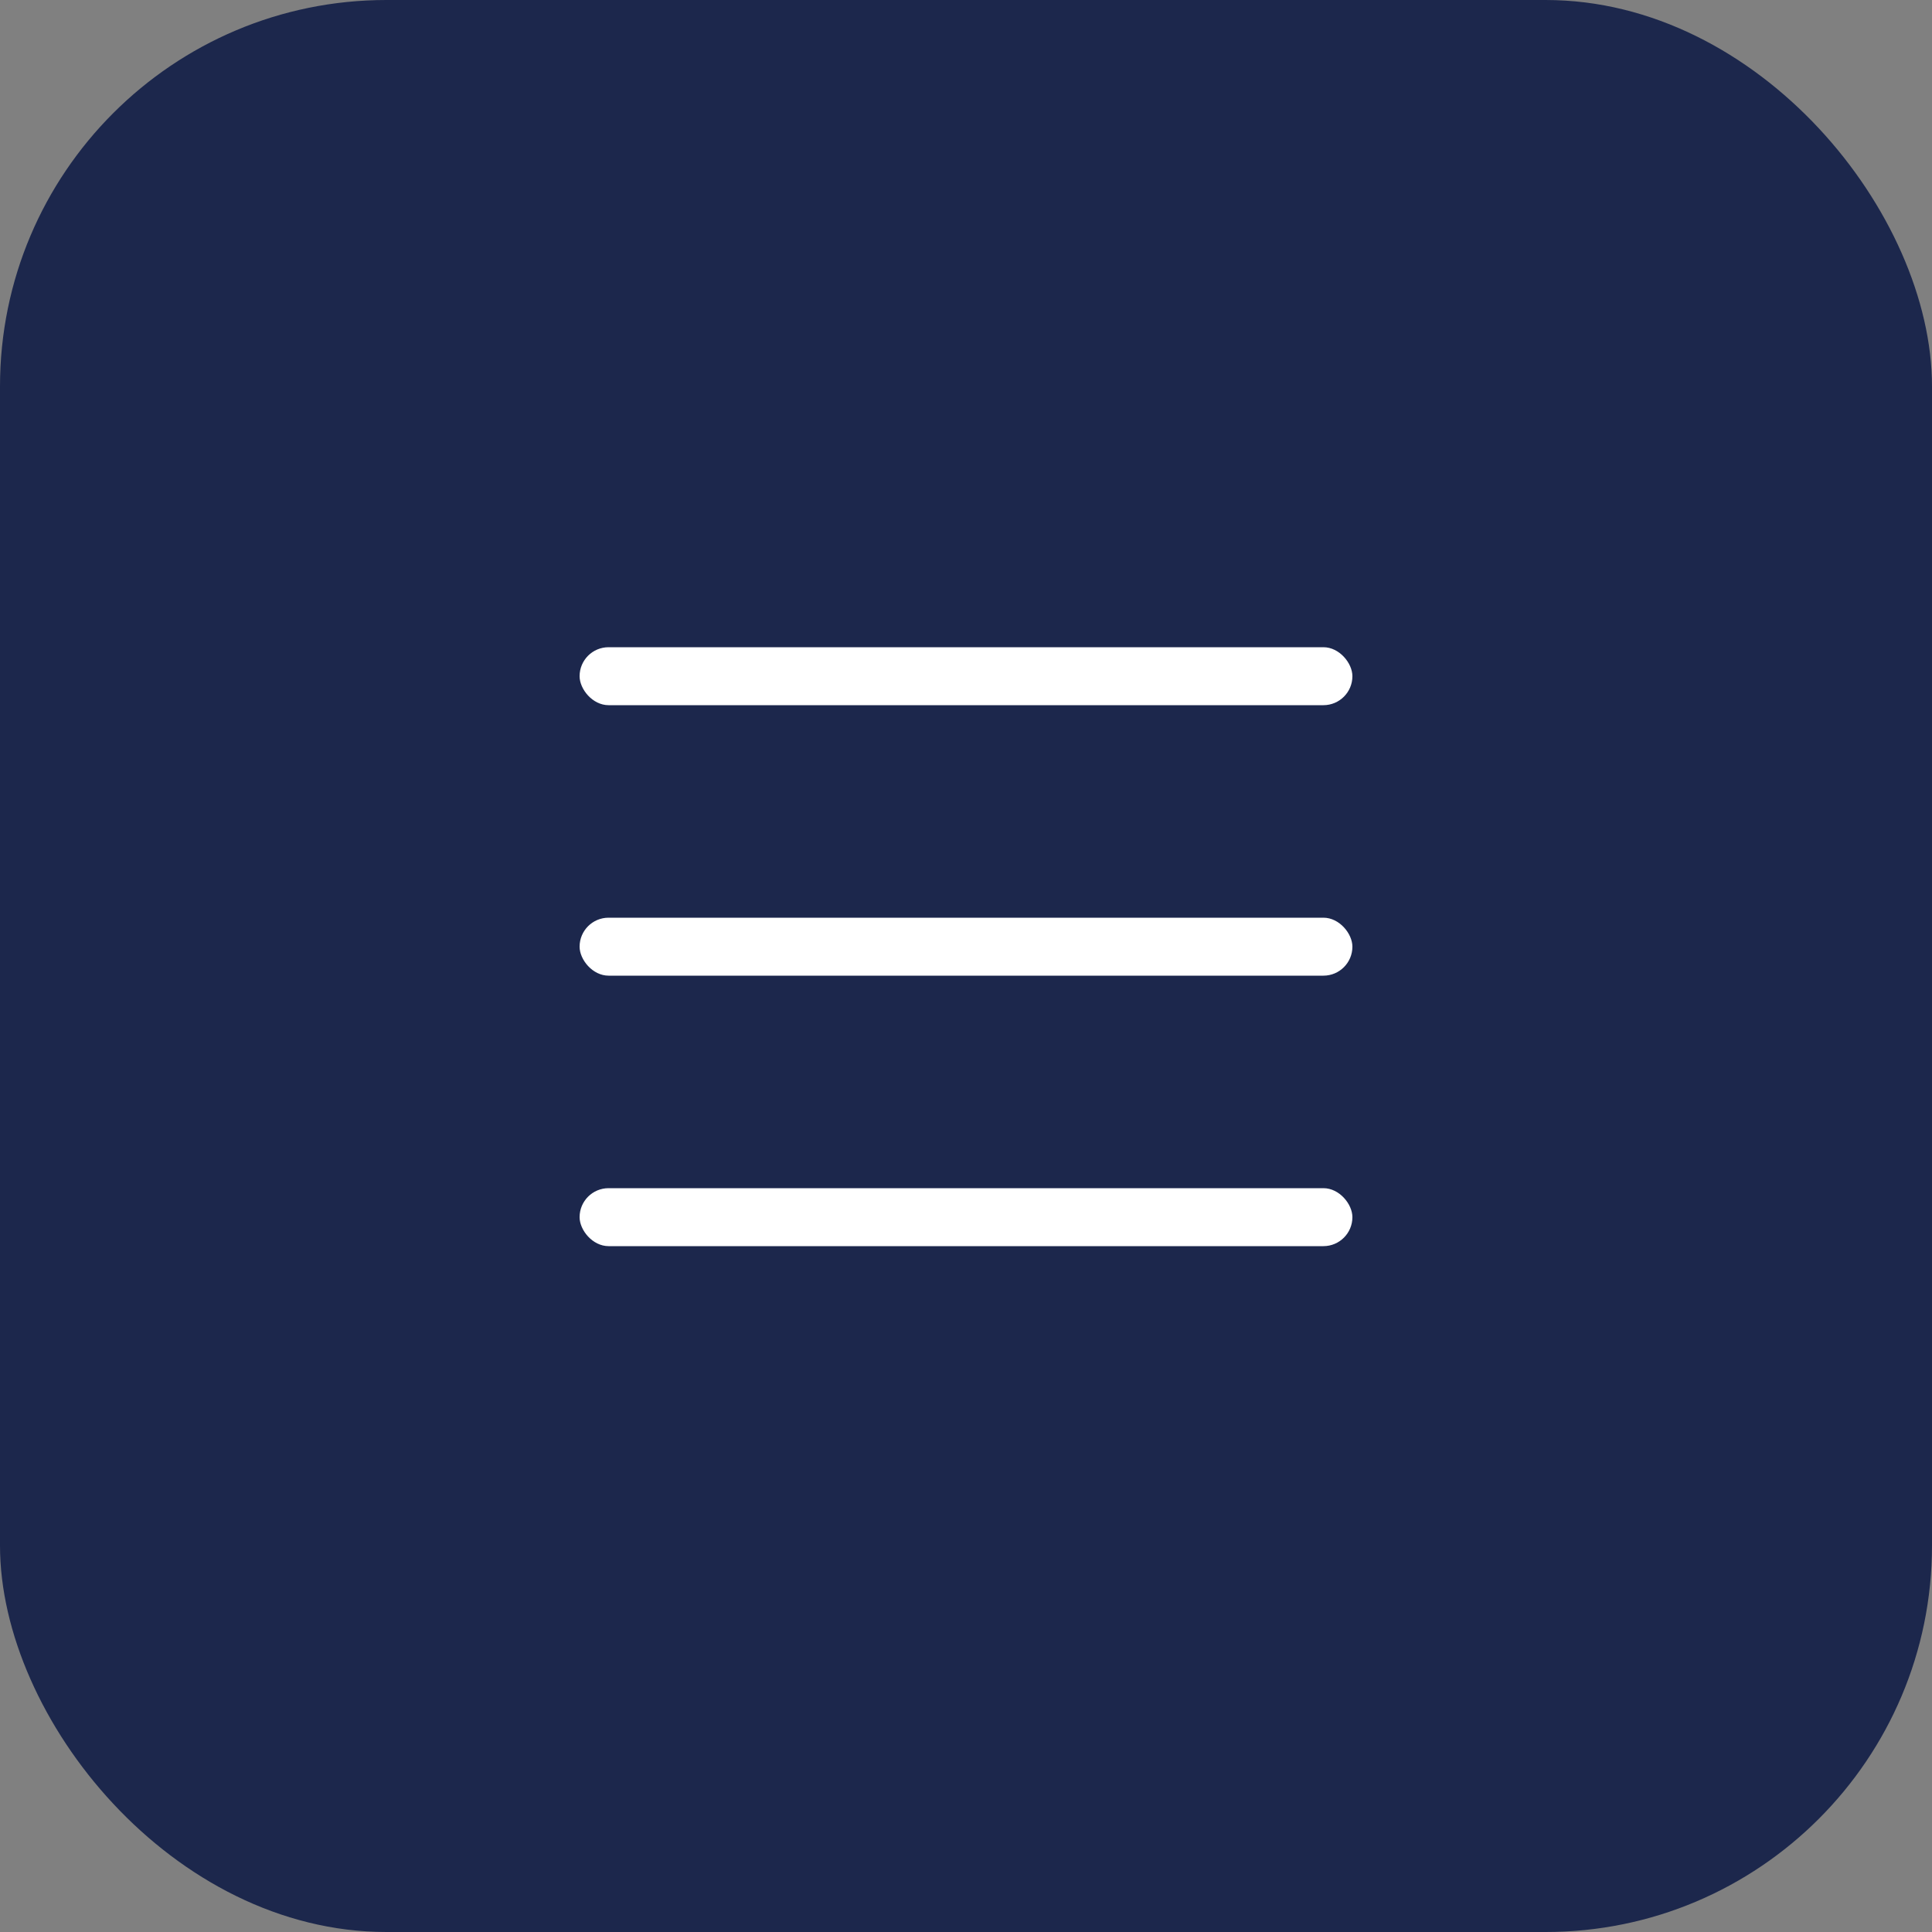 <?xml version="1.0" encoding="UTF-8"?> <svg xmlns="http://www.w3.org/2000/svg" width="50" height="50" viewBox="0 0 50 50" fill="none"><rect x="0" y="0" width="50" height="50" fill="#808080" stroke="none"/><rect width="50" height="50" rx="10" fill="#1C274C"></rect><rect x="15" y="16.75" width="20" height="1.5" rx="0.75" fill="white"></rect><rect x="15" y="23.75" width="20" height="1.5" rx="0.75" fill="white"></rect><rect x="15" y="30.75" width="20" height="1.5" rx="0.75" fill="white"></rect></svg> 